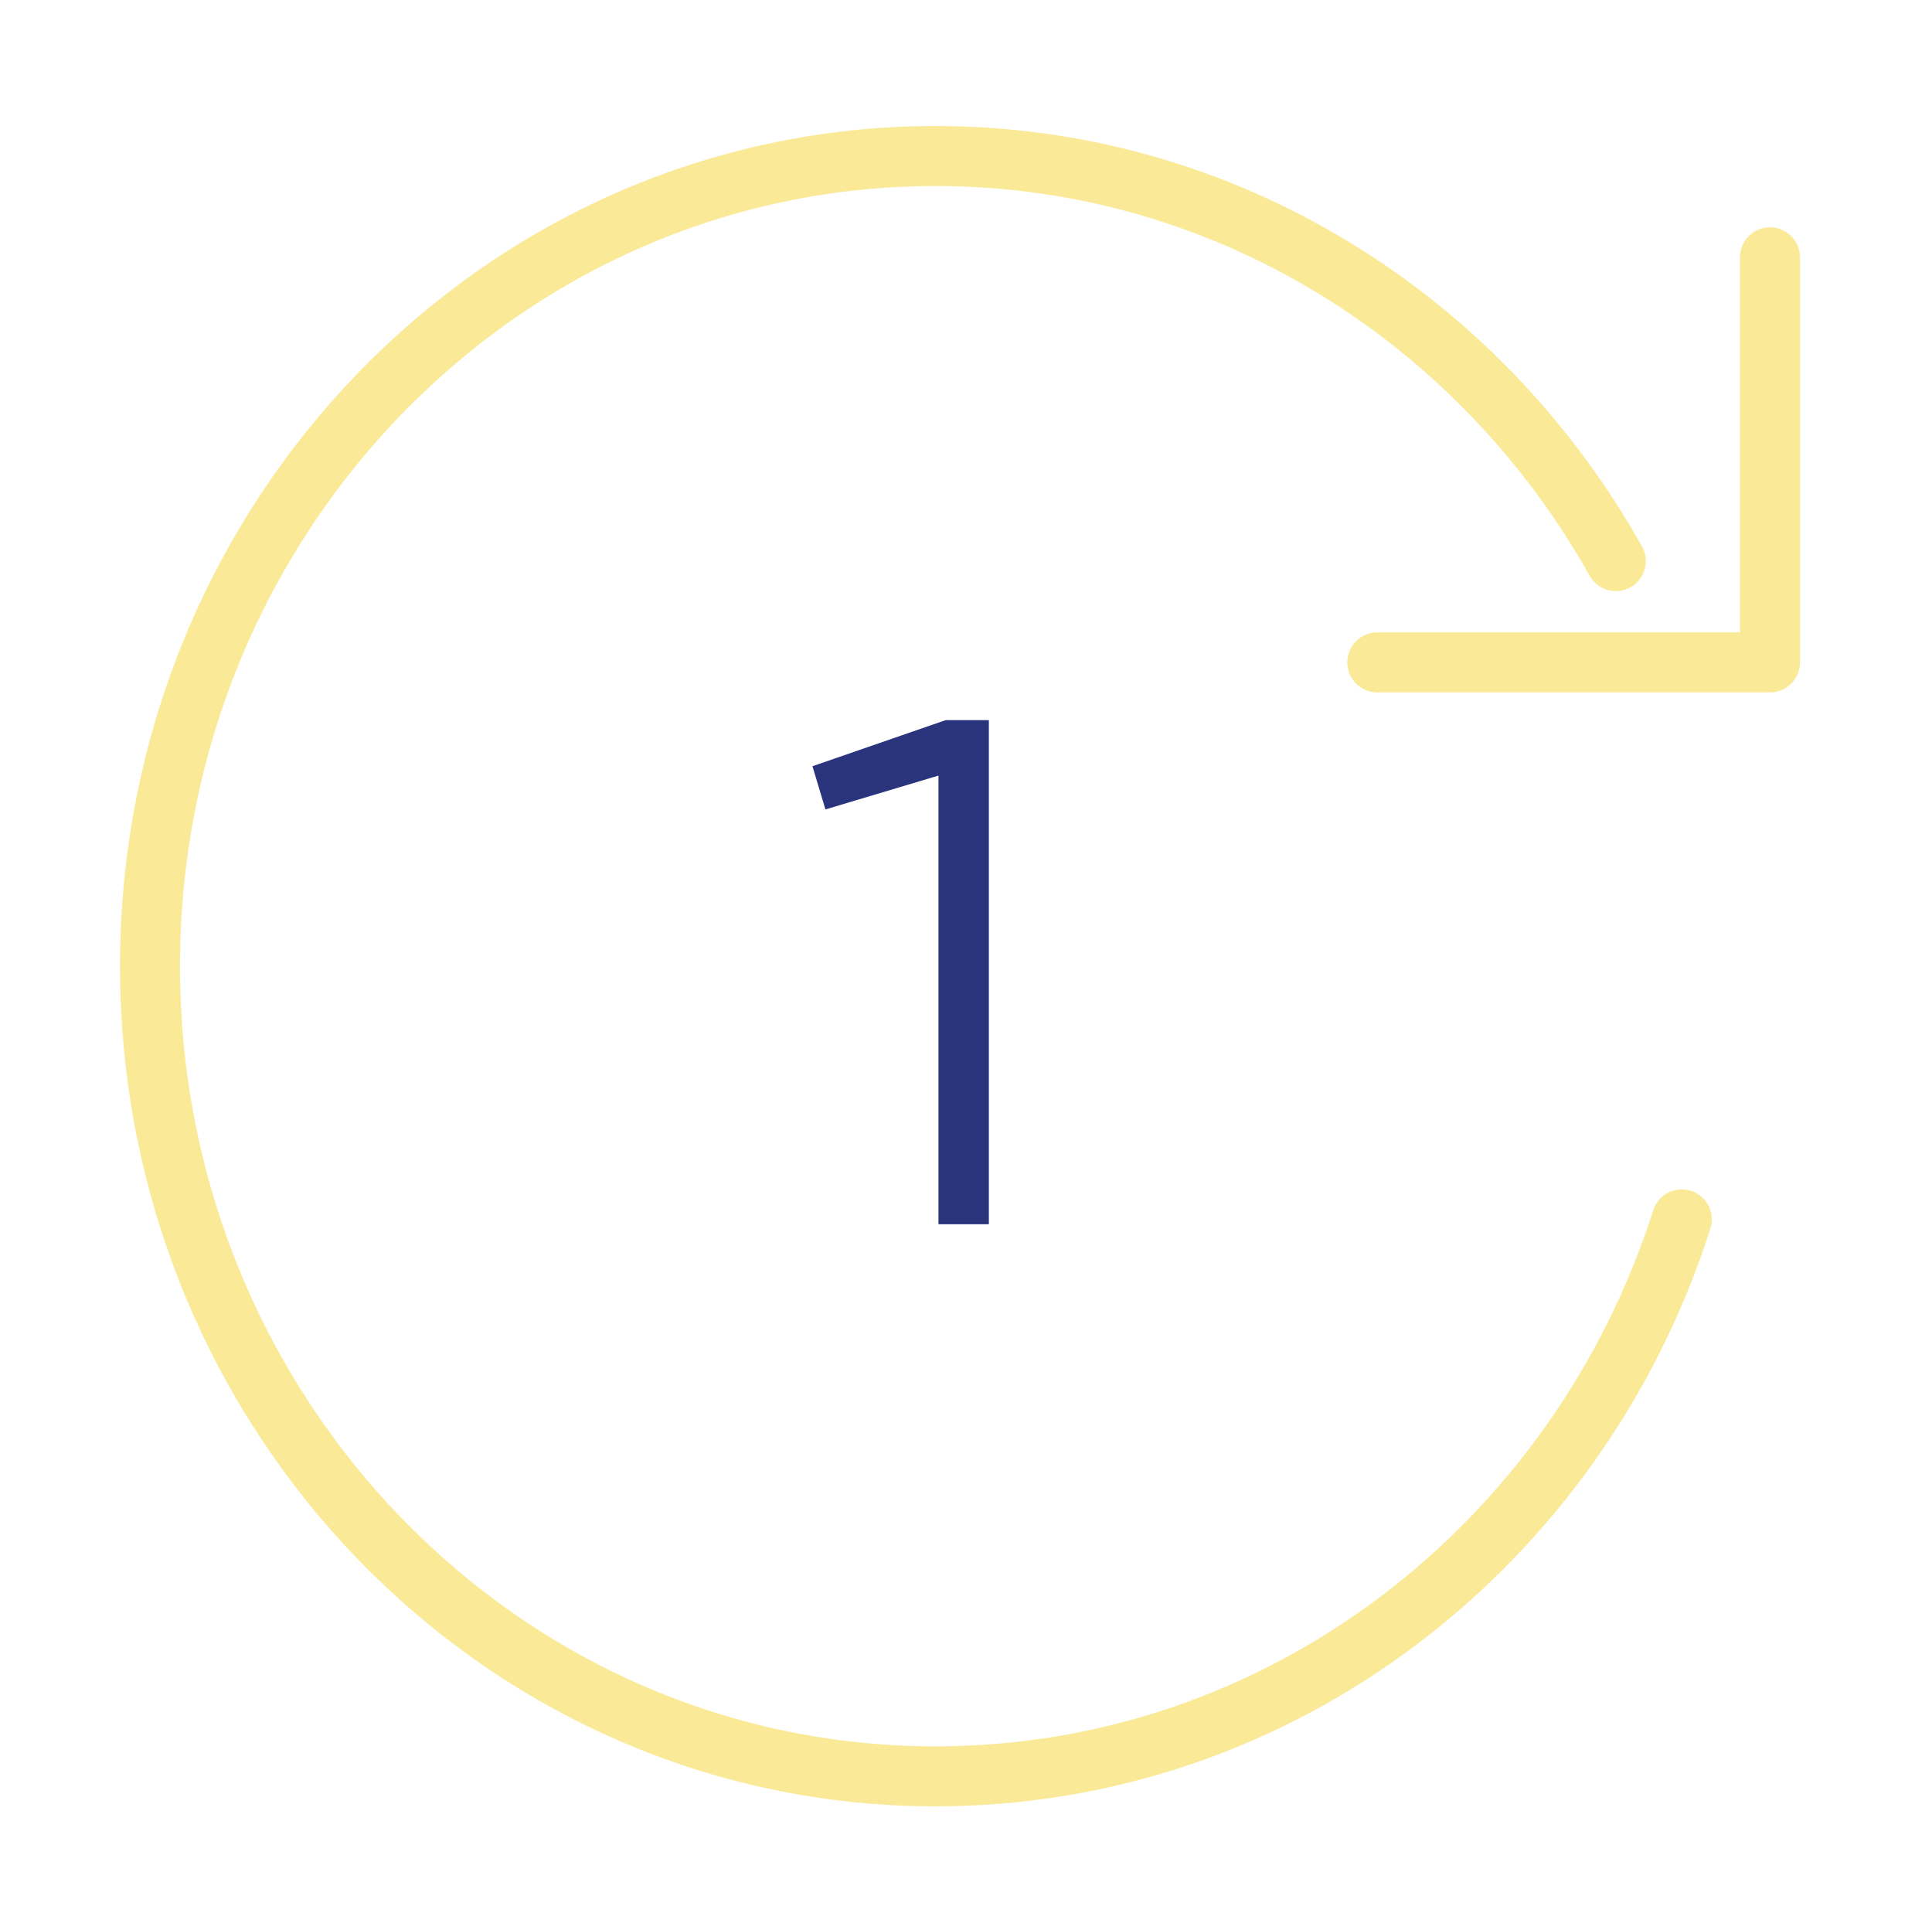 <svg width="161" height="160" viewBox="0 0 161 160" fill="none" xmlns="http://www.w3.org/2000/svg">
<path d="M67.705 63.84L78.805 60H82.405V102H78.205V64.62L68.785 67.44L67.705 63.84Z" fill="#29347D"/>
<path d="M140.15 101.594C131.56 128.543 106.961 148 77.954 148C41.805 148 12.5 117.779 12.5 80.5C12.5 43.221 41.805 13 77.954 13C102.182 13 123.335 26.574 134.652 46.75M114.773 55.188H147.5V21.438" stroke="#FAEA98" stroke-width="5" stroke-linecap="round" stroke-linejoin="round"/>
</svg>
